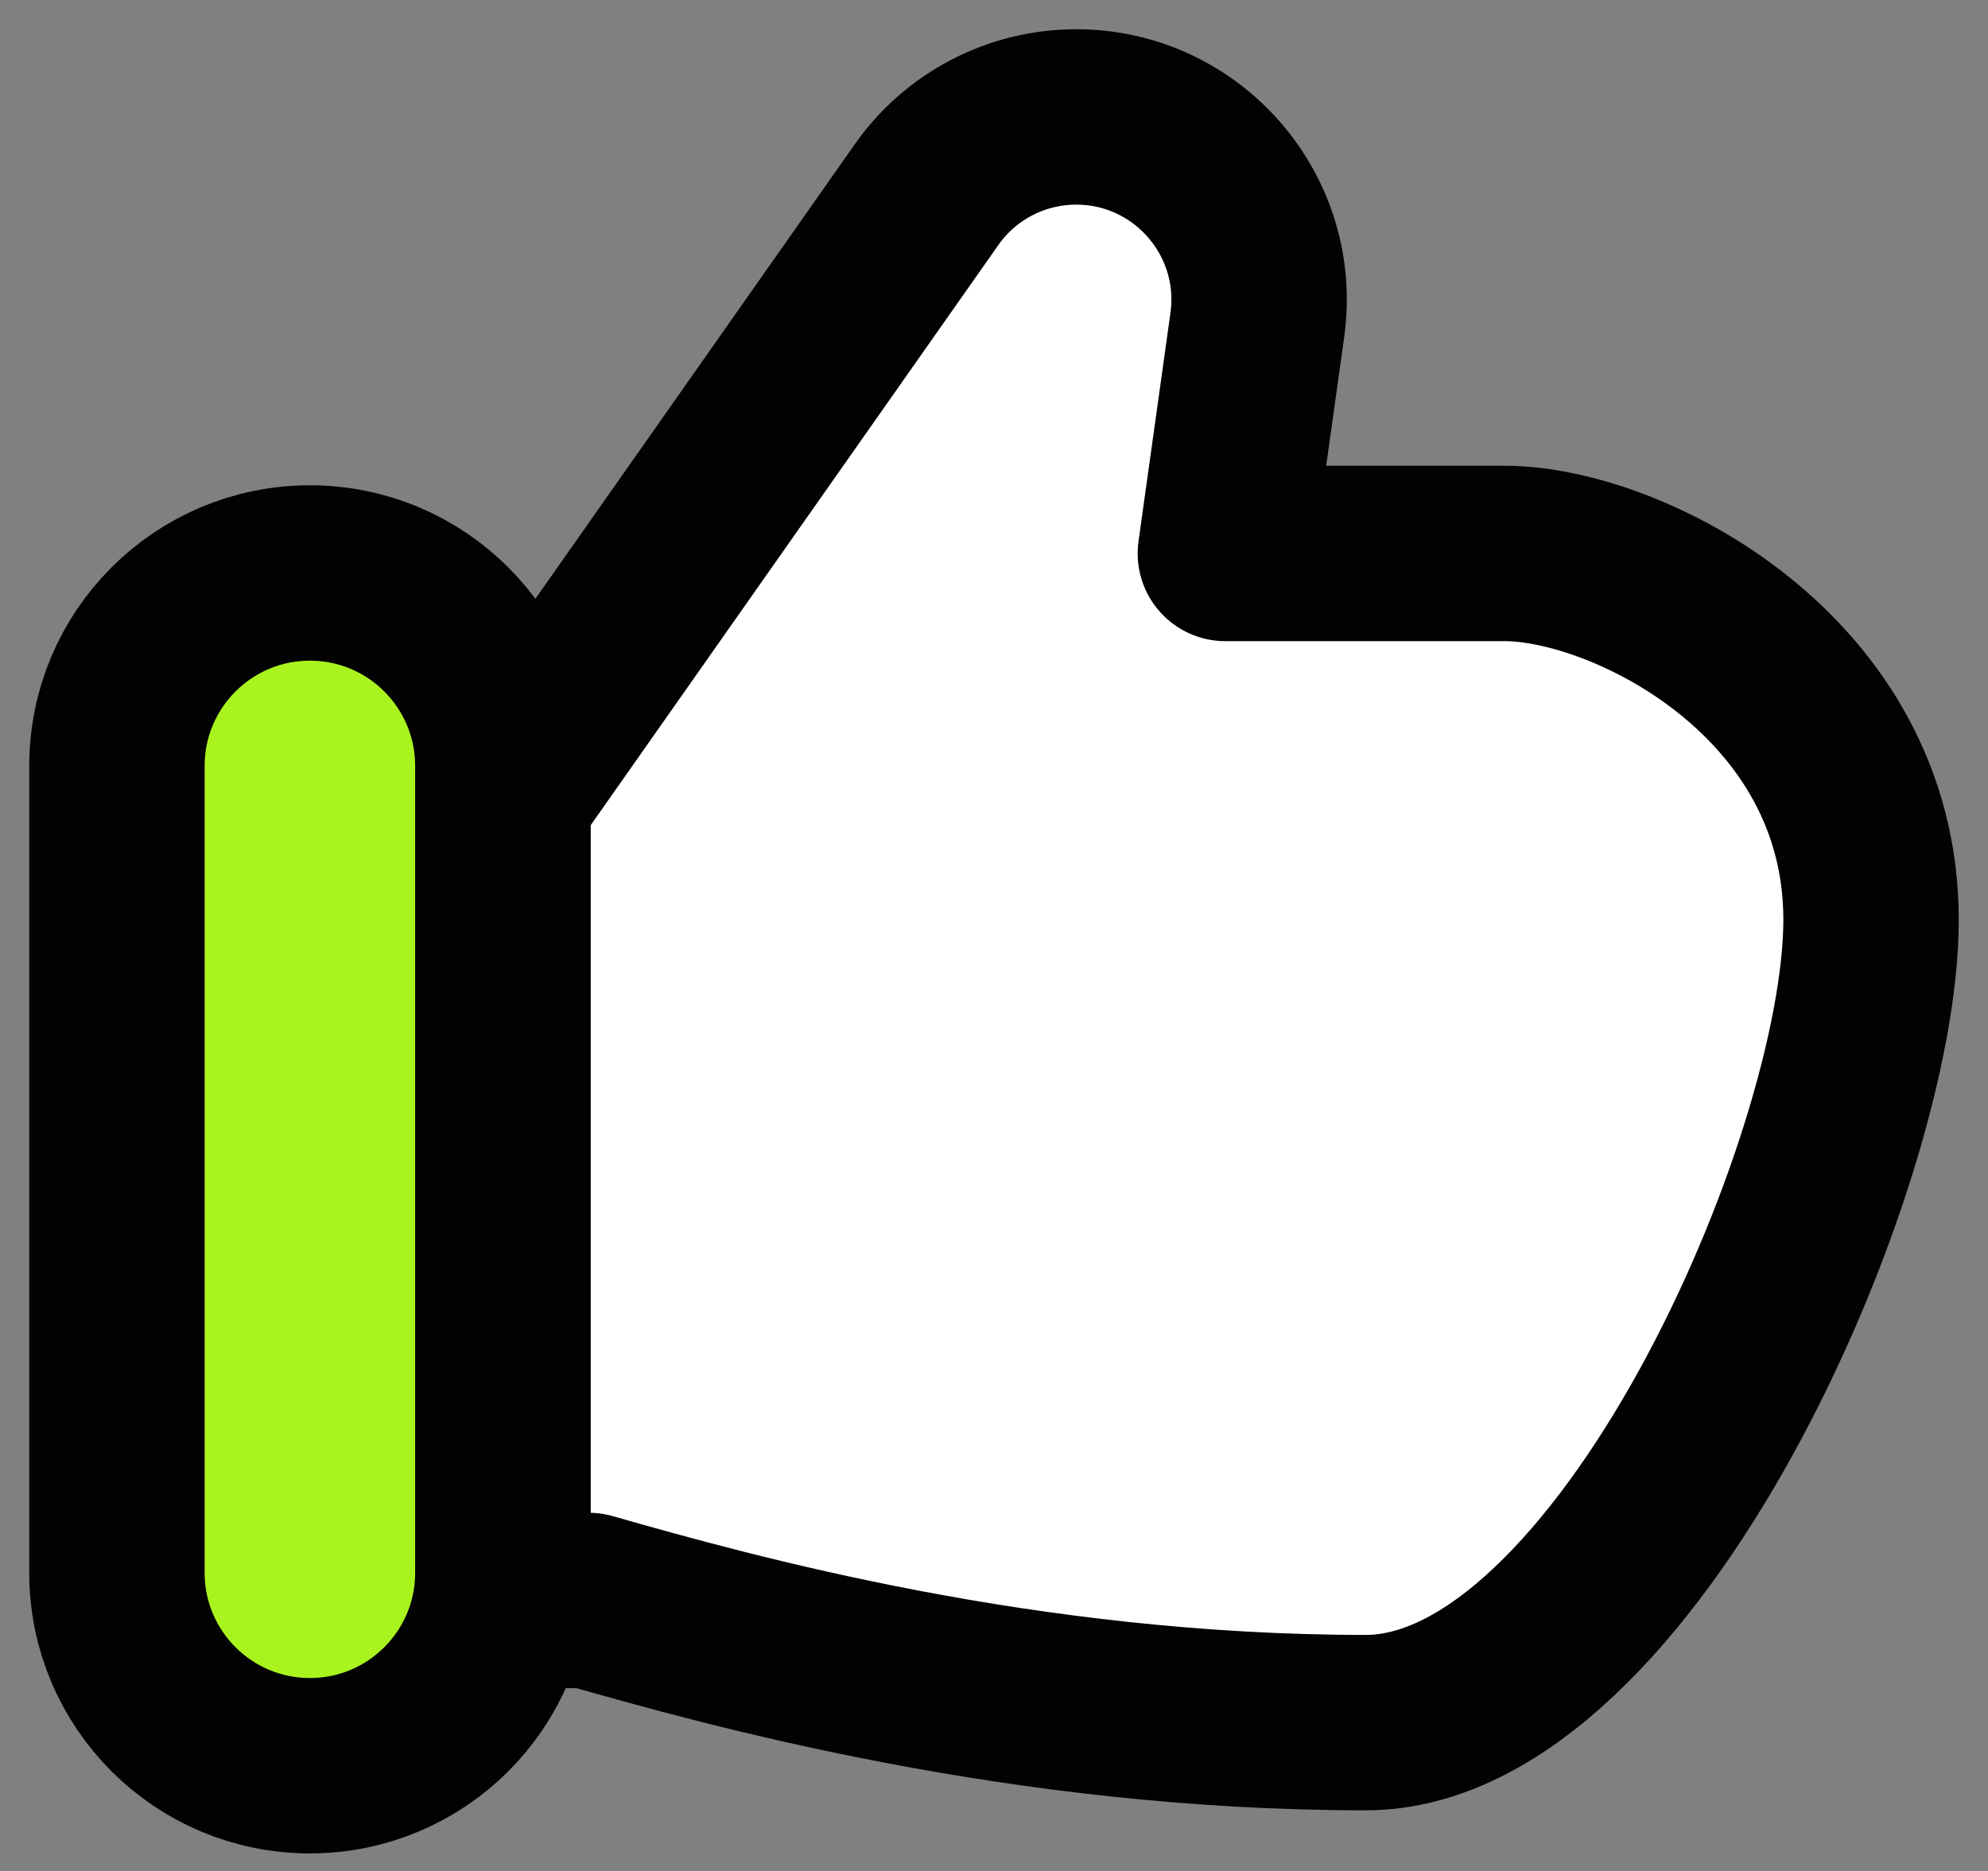 <svg xmlns="http://www.w3.org/2000/svg" width="34" height="32" viewBox="0 0 34 32" fill="none"><rect x="0" y="0" width="34" height="32" fill="#808080" stroke="none"/><path d="M10.07 27.374H8.6V13.643L15.846 3.33C16.431 2.496 17.387 2 18.405 2C20.305 2 21.767 3.68 21.503 5.561L20.957 9.466H25.734C27.823 9.466 32 11.554 32 15.731C32 19.909 27.8 29.463 23.357 29.463C17.509 29.463 12.507 28.07 10.07 27.374Z" fill="white" stroke="#020202" stroke-width="3" stroke-linecap="round" stroke-linejoin="round"></path><path d="M2 13.1C2 11.277 3.477 9.8 5.3 9.8C7.123 9.8 8.6 11.277 8.6 13.1V26.9C8.6 28.723 7.123 30.2 5.3 30.2C3.477 30.2 2 28.723 2 26.9V13.1Z" fill="#A9F41E" stroke="#020202" stroke-width="3" stroke-linejoin="round"></path></svg>